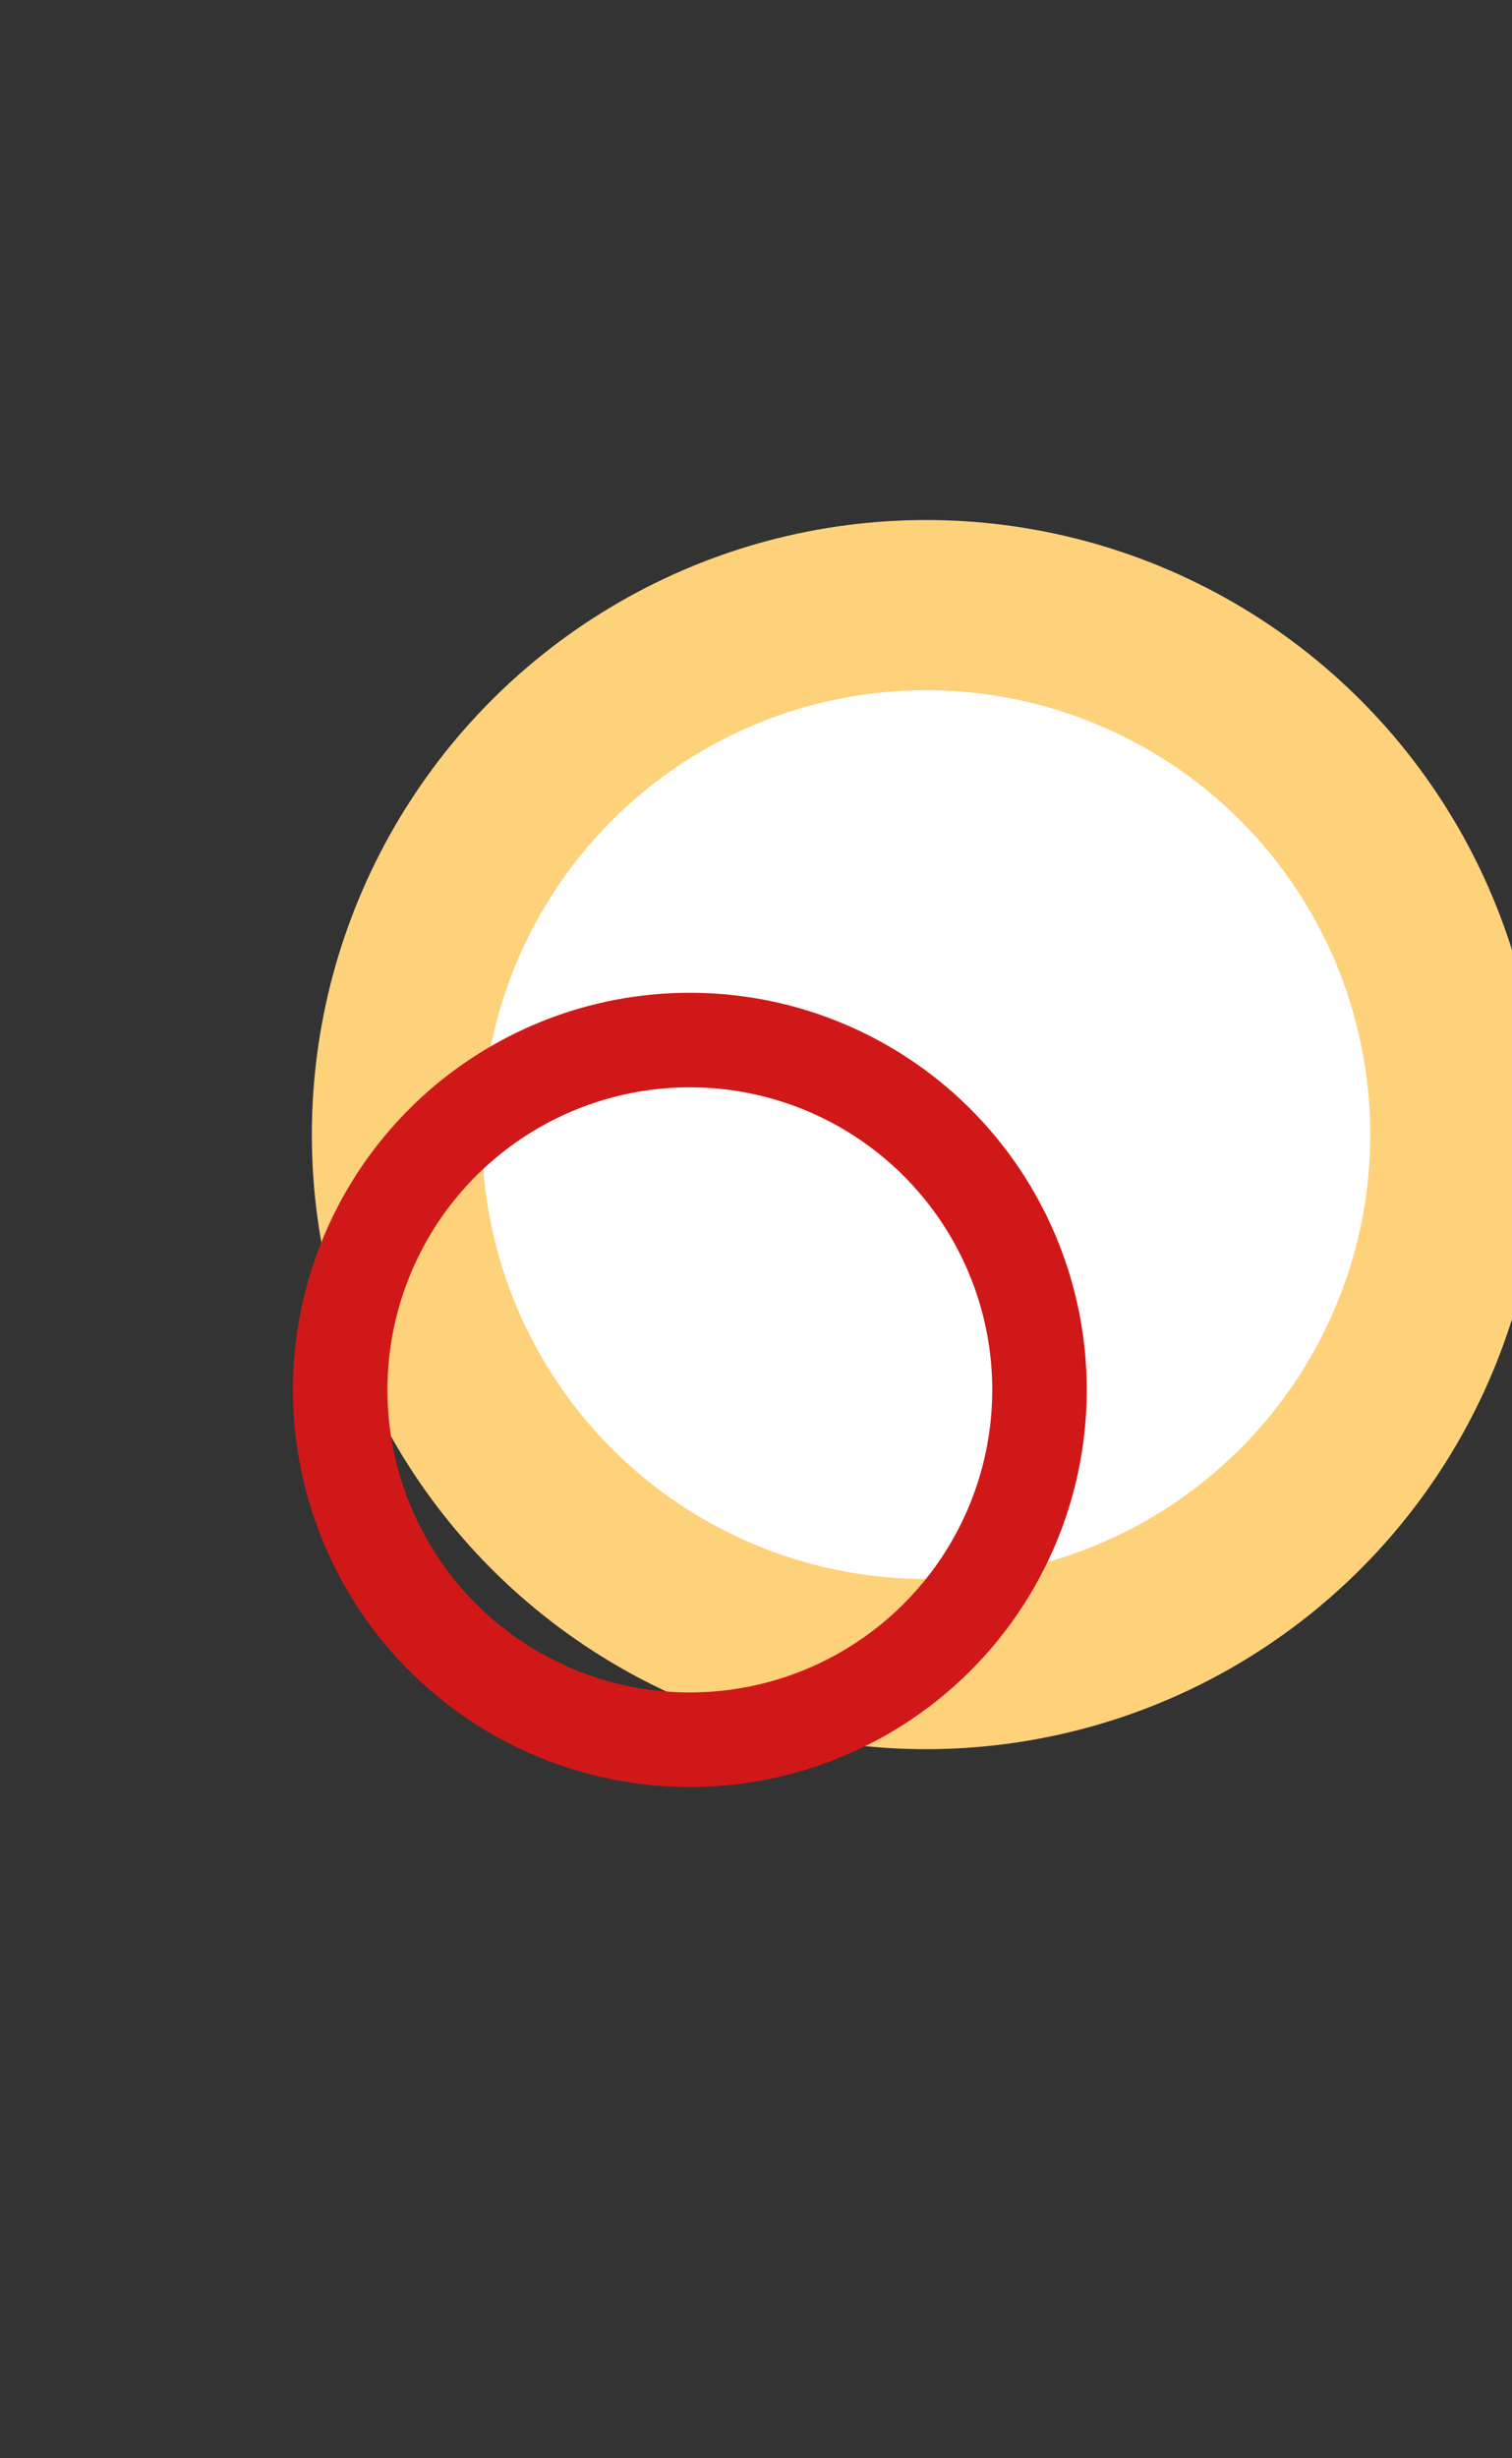 <?xml version="1.0" encoding="utf-8"?>
<!-- Generator: Adobe Illustrator 19.2.1, SVG Export Plug-In . SVG Version: 6.00 Build 0)  -->
<svg version="1.1" id="Layer_1" xmlns="http://www.w3.org/2000/svg" xmlns:xlink="http://www.w3.org/1999/xlink" x="0px" y="0px"
	 viewBox="0 0 16 26" style="enable-background:new 0 0 16 26;" xml:space="preserve">
<rect x="0" y="0" width="16" height="26" fill="#333333" stroke="none"/>
<style type="text/css">
	.st0{fill:#FFFFFF;stroke:#FED27B;stroke-width:1.8;stroke-miterlimit:10;}
	.st1{fill:none;stroke:#D11818;stroke-miterlimit:10;}
</style>
<circle class="st0" cx="9.8" cy="12" r="5.6"/>
<circle class="st1" cx="7.3" cy="14.7" r="3.7"/>
</svg>

